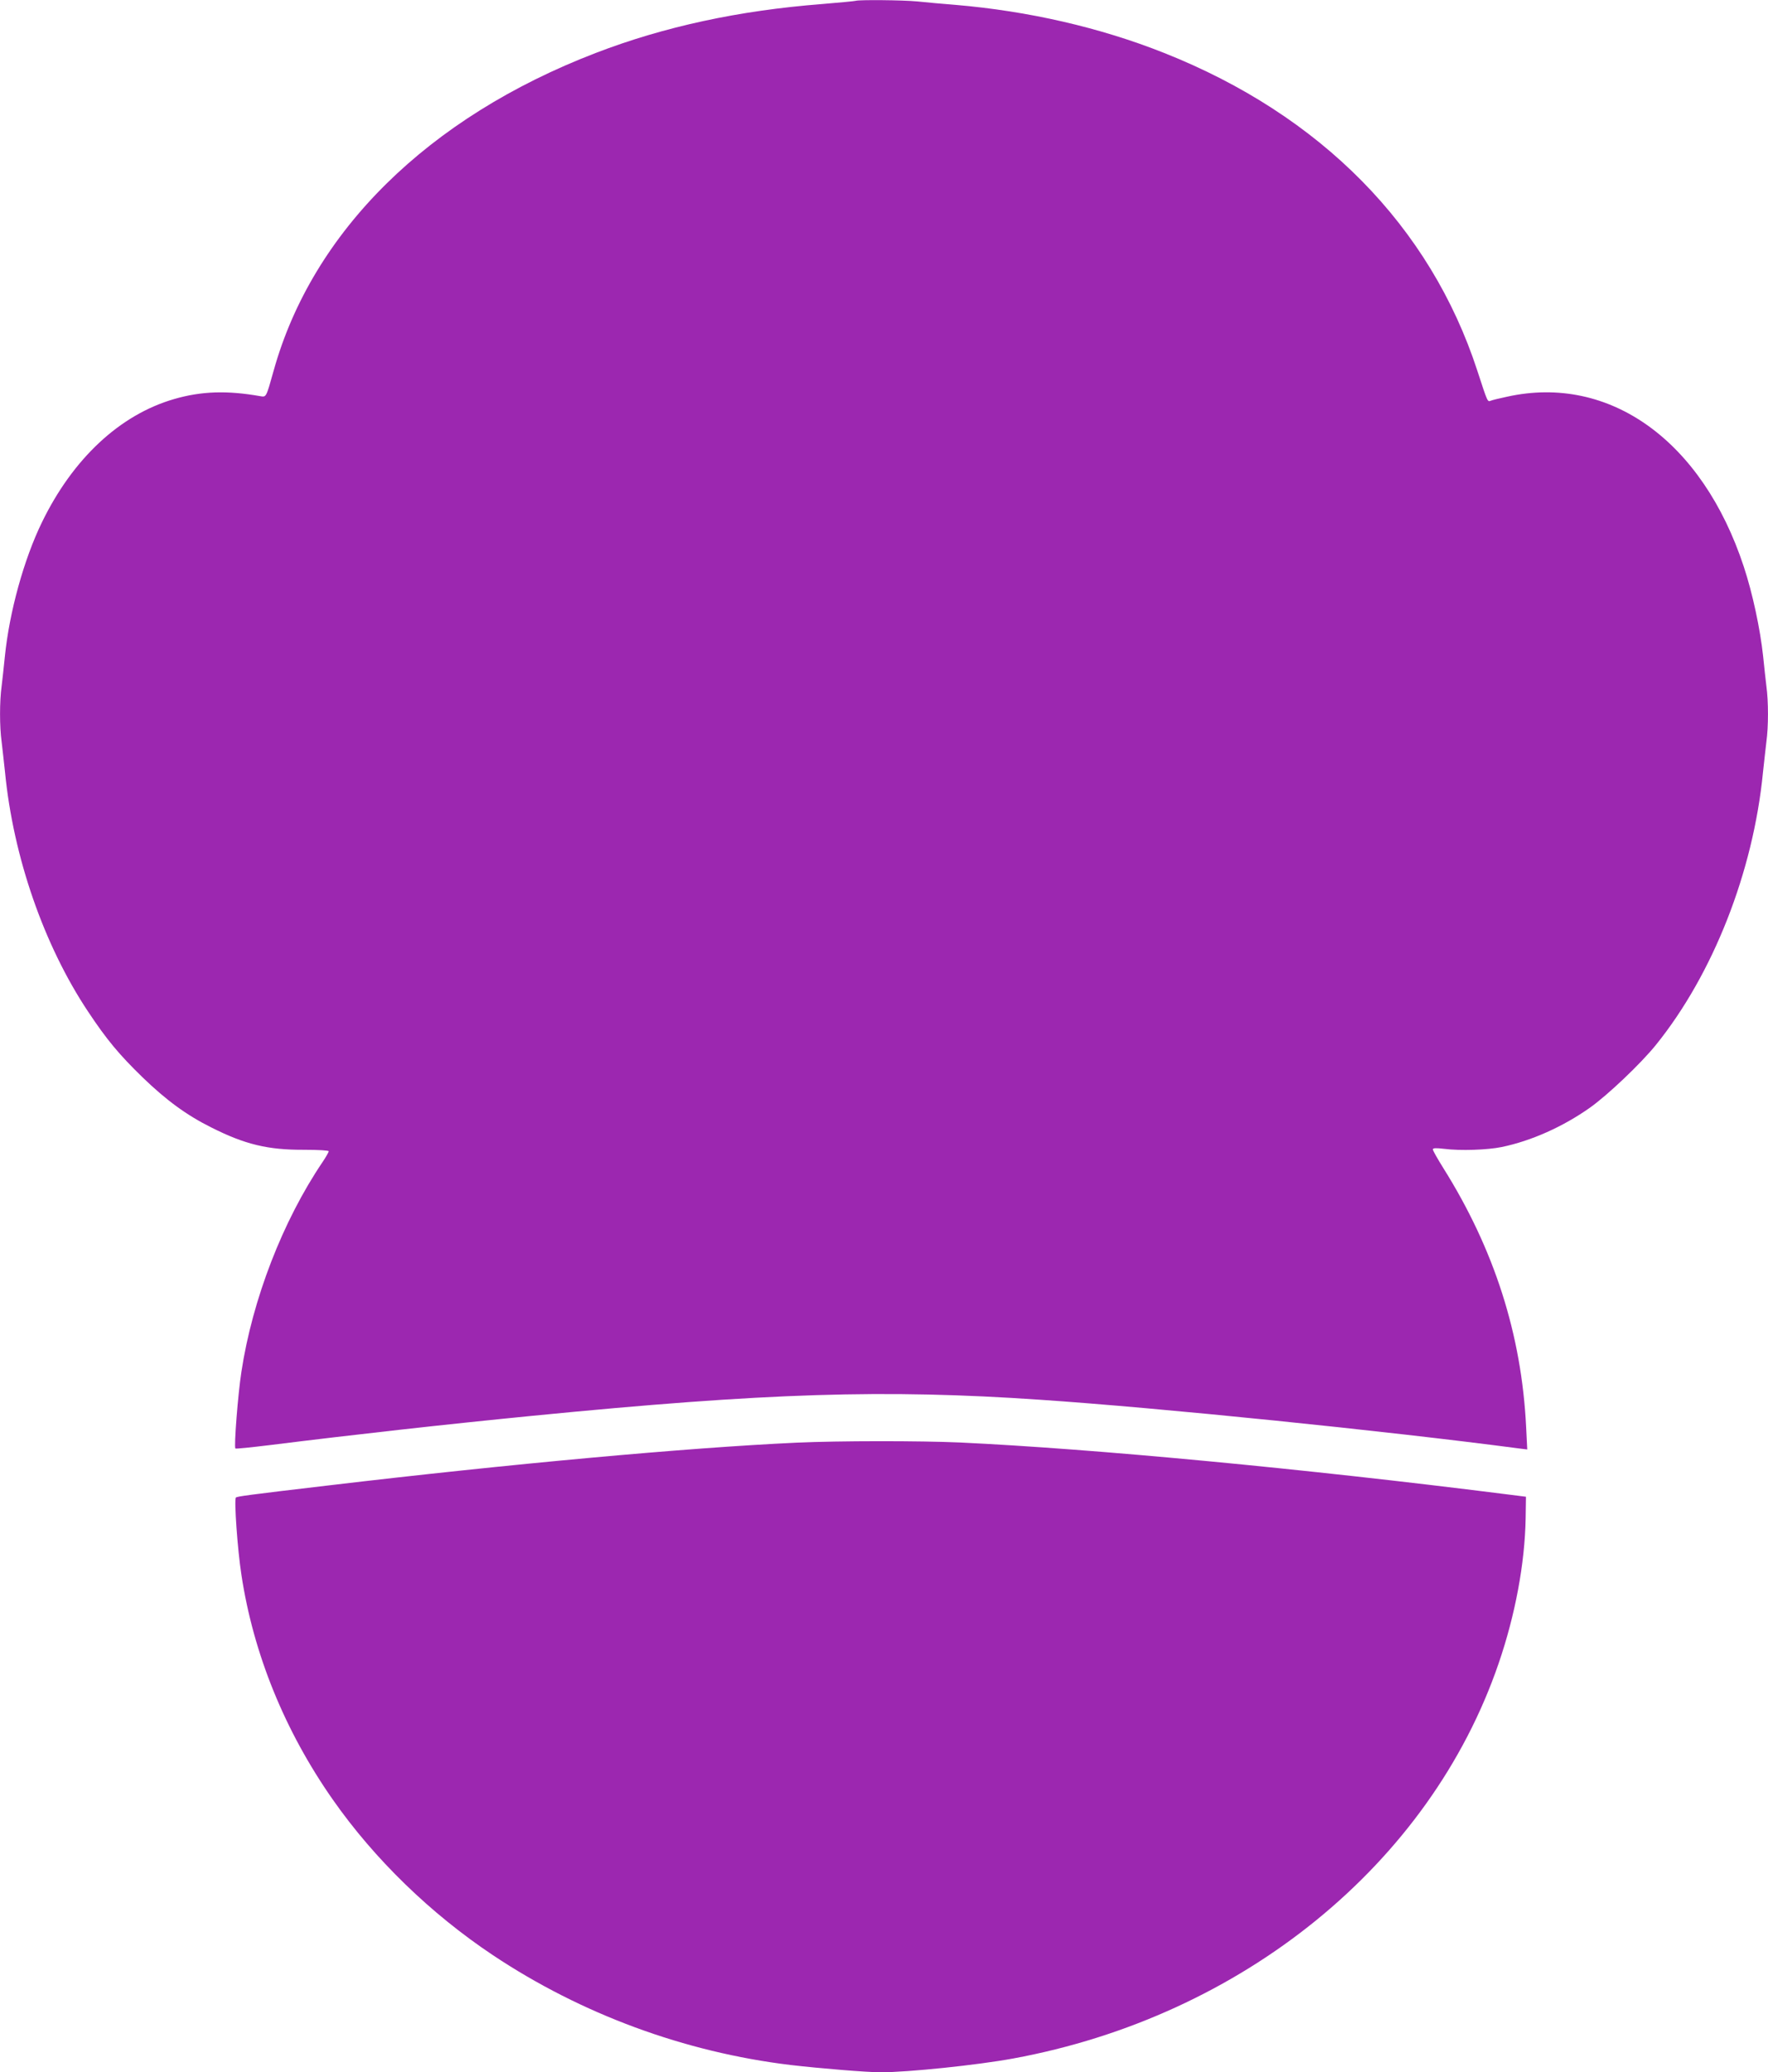 <?xml version="1.0" standalone="no"?>
<!DOCTYPE svg PUBLIC "-//W3C//DTD SVG 20010904//EN"
 "http://www.w3.org/TR/2001/REC-SVG-20010904/DTD/svg10.dtd">
<svg version="1.0" xmlns="http://www.w3.org/2000/svg"
 width="1092pt" height="1280pt" viewBox="0 0 1092 1280"
 preserveAspectRatio="xMidYMid meet">
<g transform="translate(0,1280) scale(0.1,-0.1)"
fill="#9c27b0" stroke="none">
<path d="M5285 12795 c-5 -2 -99 -11 -208 -20 -513 -40 -973 -139 -1397 -302
-1036 -398 -1750 -1102 -1990 -1963 -47 -168 -45 -163 -83 -157 -204 36 -364
31 -532 -18 -335 -97 -625 -368 -816 -761 -111 -228 -201 -552 -229 -829 -6
-60 -15 -143 -20 -183 -13 -94 -13 -251 0 -344 5 -40 14 -125 21 -188 51 -523
240 -1068 512 -1477 116 -175 193 -267 338 -408 147 -142 273 -234 424 -309
208 -105 350 -139 572 -138 92 0 153 -4 153 -9 0 -6 -17 -36 -38 -67 -246
-364 -433 -848 -501 -1295 -21 -135 -47 -465 -37 -474 2 -3 98 7 213 21 521
65 1075 127 1623 181 1445 142 2172 165 3135 99 741 -50 2133 -192 2959 -301
l49 -6 -7 139 c-28 571 -197 1098 -512 1600 -35 56 -64 107 -64 114 0 9 17 10
68 4 102 -13 268 -7 357 11 183 38 378 125 545 243 110 78 314 272 407 387
353 437 602 1069 662 1685 7 63 16 148 21 188 13 93 13 250 0 344 -5 40 -14
123 -20 183 -18 169 -65 390 -120 556 -256 777 -828 1188 -1460 1049 -47 -10
-93 -21 -102 -25 -21 -8 -19 -12 -83 184 -291 894 -967 1580 -1935 1964 -395
157 -839 259 -1290 297 -74 6 -179 15 -233 21 -94 9 -361 11 -382 4z"/>
<path d="M4920 3889 c-676 -31 -1777 -132 -2890 -264 -502 -59 -565 -68 -573
-75 -12 -11 10 -322 34 -477 74 -489 268 -965 564 -1388 258 -369 606 -706
990 -962 546 -364 1184 -599 1838 -678 180 -21 471 -45 557 -45 168 0 594 44
817 85 1416 260 2575 1202 2999 2440 103 300 162 617 167 896 l2 134 -135 17
c-1235 156 -2531 279 -3360 318 -245 11 -750 11 -1010 -1z"/>
</g>
</svg>
